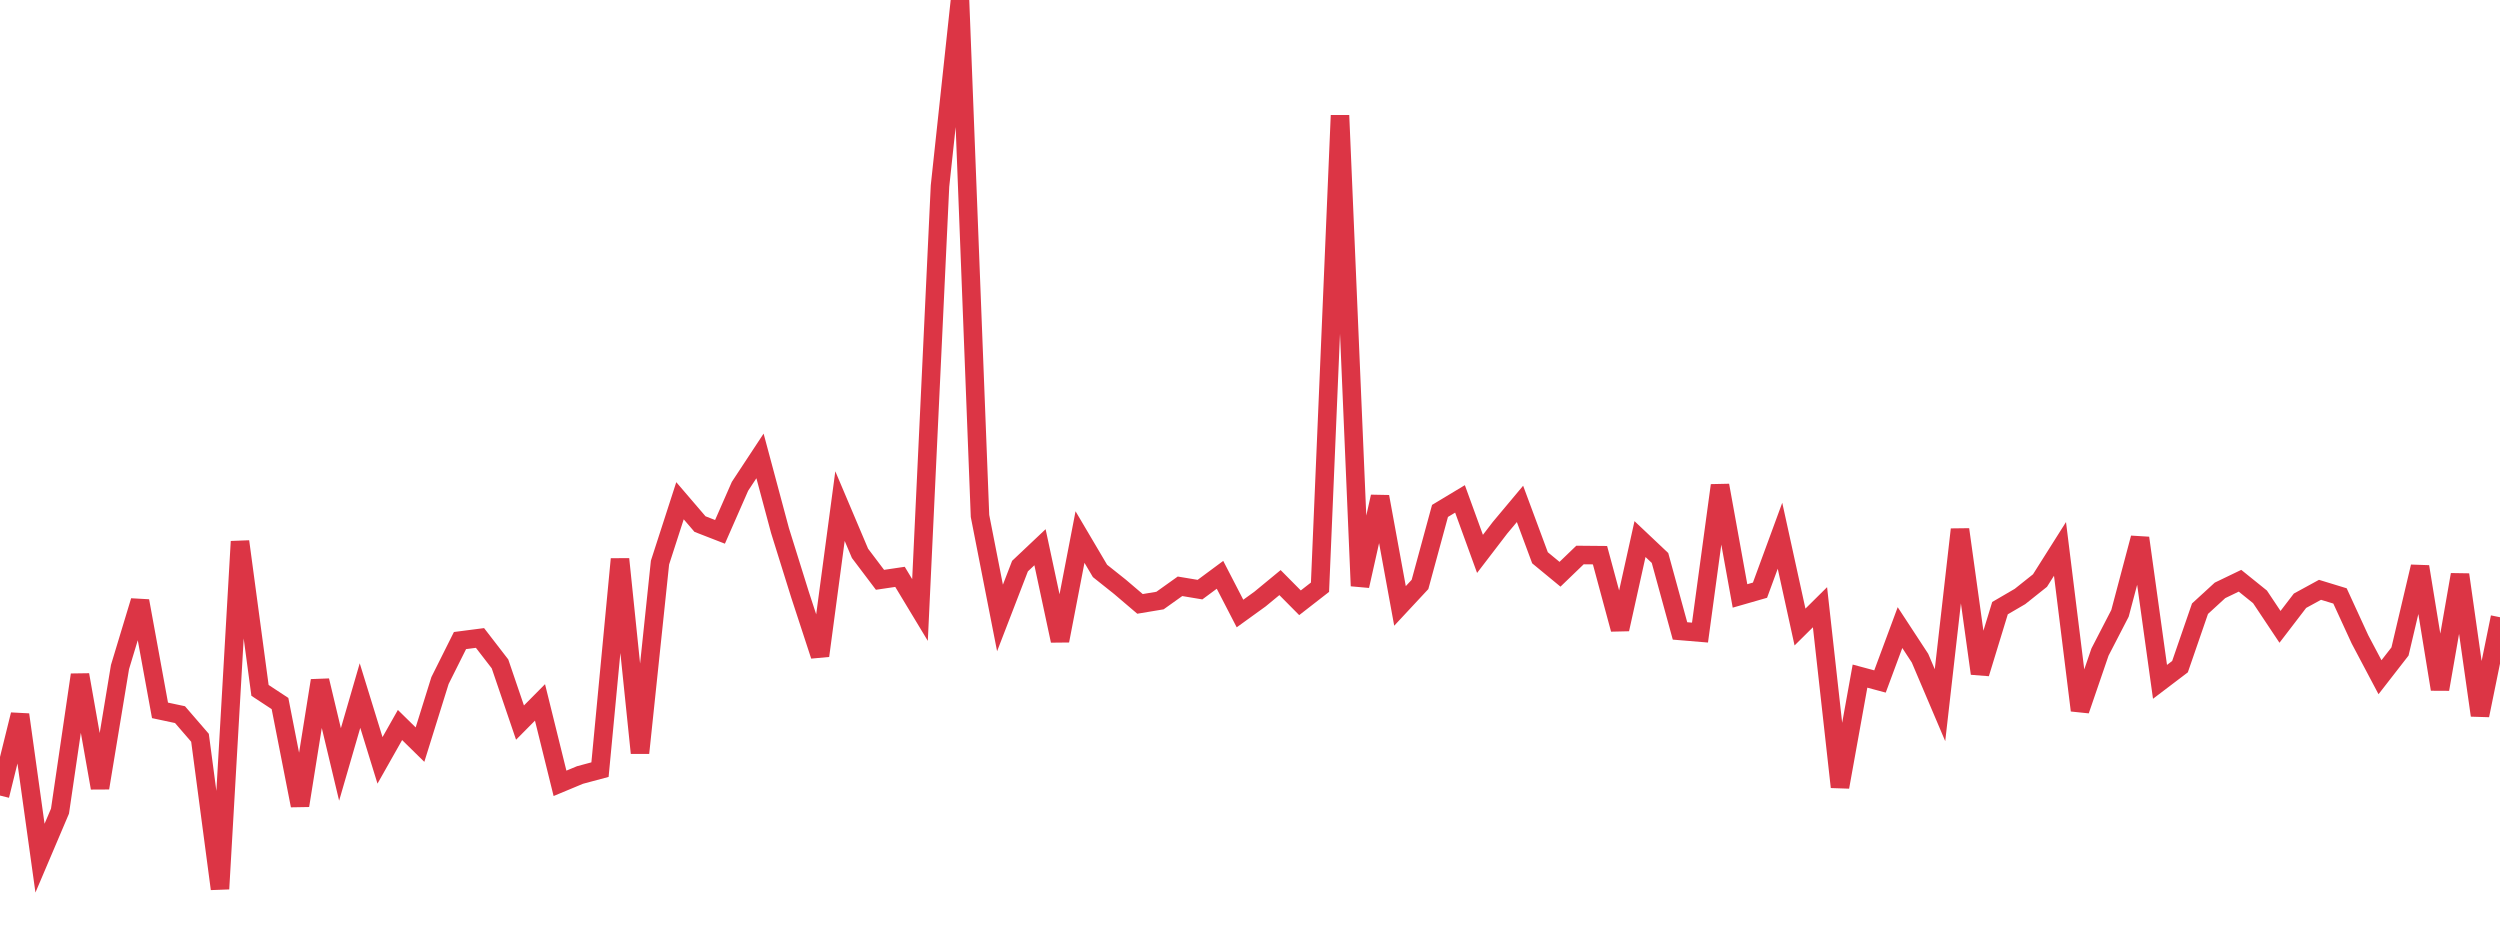 <?xml version="1.0" standalone="no"?>
<!DOCTYPE svg PUBLIC "-//W3C//DTD SVG 1.1//EN" "http://www.w3.org/Graphics/SVG/1.1/DTD/svg11.dtd">
<svg width="135" height="50" viewBox="0 0 135 50" preserveAspectRatio="none" class="sparkline" xmlns="http://www.w3.org/2000/svg"
xmlns:xlink="http://www.w3.org/1999/xlink"><path  class="sparkline--line" d="M 0 42.96 L 0 42.96 L 1.08 38.59 L 2.16 46.34 L 3.24 43.8 L 4.32 36.44 L 5.4 42.55 L 6.48 36.02 L 7.56 32.45 L 8.64 38.36 L 9.72 38.59 L 10.8 39.84 L 11.88 48 L 12.96 29.24 L 14.04 37.28 L 15.12 37.99 L 16.2 43.5 L 17.28 36.75 L 18.36 41.28 L 19.44 37.56 L 20.52 41.06 L 21.6 39.15 L 22.68 40.21 L 23.76 36.75 L 24.84 34.59 L 25.92 34.45 L 27 35.85 L 28.08 39.02 L 29.16 37.93 L 30.24 42.3 L 31.32 41.85 L 32.4 41.56 L 33.48 30.19 L 34.56 40.66 L 35.64 30.38 L 36.72 27.04 L 37.8 28.3 L 38.88 28.72 L 39.96 26.26 L 41.04 24.62 L 42.12 28.65 L 43.2 32.11 L 44.28 35.41 L 45.36 27.33 L 46.44 29.88 L 47.52 31.31 L 48.6 31.15 L 49.68 32.94 L 50.76 10.05 L 51.84 0 L 52.92 27.86 L 54 33.37 L 55.08 30.57 L 56.16 29.55 L 57.24 34.6 L 58.32 29 L 59.4 30.83 L 60.48 31.69 L 61.56 32.61 L 62.64 32.43 L 63.72 31.66 L 64.8 31.84 L 65.88 31.04 L 66.96 33.13 L 68.04 32.35 L 69.12 31.46 L 70.2 32.55 L 71.28 31.71 L 72.36 6.23 L 73.44 31.64 L 74.52 26.82 L 75.6 32.72 L 76.68 31.56 L 77.76 27.59 L 78.84 26.94 L 79.92 29.91 L 81 28.5 L 82.08 27.21 L 83.16 30.12 L 84.24 31.01 L 85.32 29.97 L 86.4 29.98 L 87.48 33.98 L 88.56 29.11 L 89.64 30.13 L 90.72 34.07 L 91.8 34.16 L 92.88 26.21 L 93.96 32.18 L 95.04 31.87 L 96.12 28.93 L 97.2 33.86 L 98.28 32.79 L 99.36 42.5 L 100.44 36.51 L 101.52 36.8 L 102.6 33.89 L 103.68 35.54 L 104.76 38.08 L 105.84 28.59 L 106.92 36.37 L 108 32.84 L 109.08 32.21 L 110.16 31.35 L 111.24 29.64 L 112.32 38.36 L 113.4 35.21 L 114.48 33.12 L 115.56 29.05 L 116.64 36.82 L 117.72 36 L 118.8 32.87 L 119.88 31.88 L 120.96 31.36 L 122.04 32.23 L 123.12 33.85 L 124.2 32.44 L 125.28 31.85 L 126.36 32.18 L 127.44 34.53 L 128.52 36.57 L 129.6 35.18 L 130.68 30.6 L 131.76 37.22 L 132.84 31.03 L 133.92 38.63 L 135 33.33" fill="none" stroke-width="1" stroke="#dc3545"></path></svg>